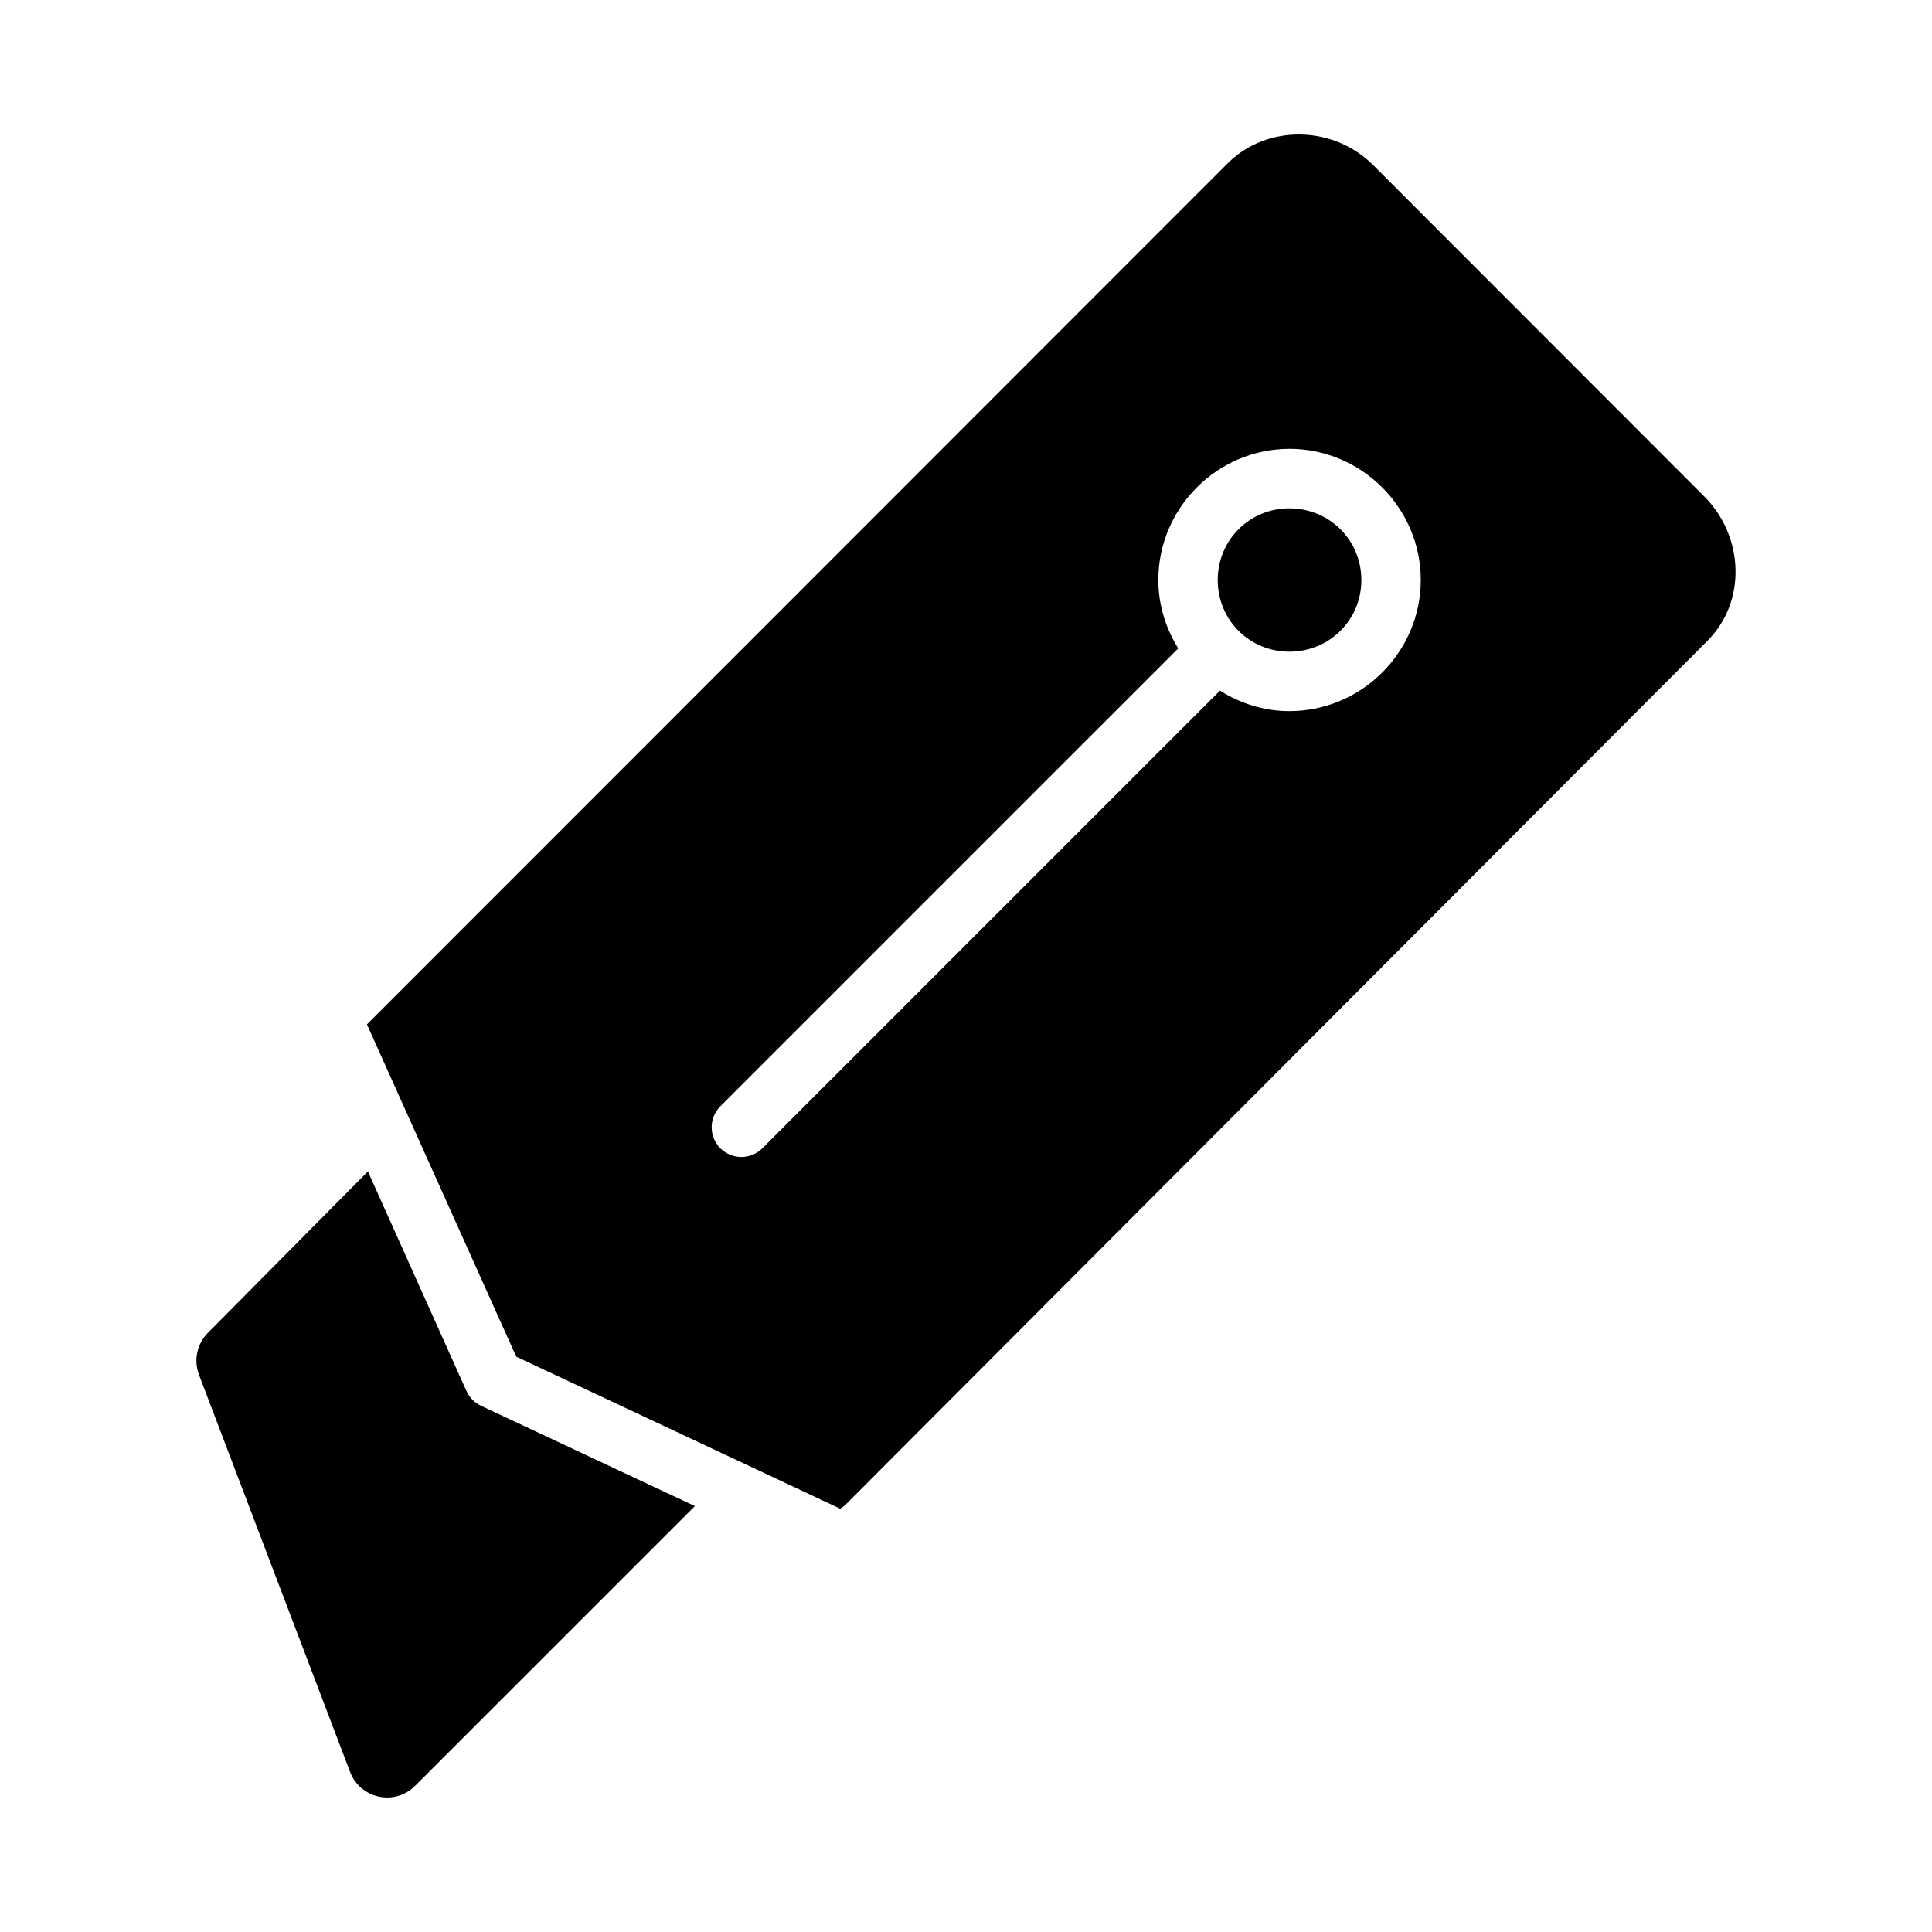 <?xml version="1.0" encoding="UTF-8"?>
<!-- Uploaded to: ICON Repo, www.svgrepo.com, Generator: ICON Repo Mixer Tools -->
<svg fill="#000000" width="800px" height="800px" version="1.1" viewBox="144 144 512 512" xmlns="http://www.w3.org/2000/svg">
 <g>
  <path d="m488.65 179.64c-6.961-0.109-13.867 2.363-19.035 7.363l-228.37 228.47 39.562 88.055 85.316 40.035c0.172 0.082 0.34 0.168 0.504 0.262 0.496-0.348 1.023-0.637 1.461-1.078l228.38-228.9c10.539-10.539 9.625-27.84-0.816-38.285l-87.684-87.758c-5.363-5.363-12.367-8.055-19.324-8.164zm-2.938 83.301c19.109 0 34.809 15.656 34.809 34.762 0 19.109-15.699 34.75-34.809 34.75-6.766 0-13.047-2.047-18.406-5.43l-121.29 121.3c-3.07 3.051-8.027 3.051-11.102 0-1.484-1.48-2.32-3.488-2.32-5.582 0-2.098 0.836-4.106 2.32-5.582l121.33-121.32c-3.285-5.301-5.273-11.469-5.273-18.129-0.004-19.105 15.637-34.762 34.746-34.762z"/>
  <path d="m241.5 454.44-42.391 42.758c-2.898 2.914-3.832 7.254-2.383 11.102l40.051 105.29c2.703 7.094 11.797 9.066 17.188 3.723l74.188-74.188-56.688-26.582c-1.707-0.797-3.07-2.176-3.844-3.891z"/>
  <path d="m485.71 278.71c-10.598 0-19.004 8.406-19.004 19.004 0 10.598 8.406 18.988 19.004 18.988 10.598 0 19.066-8.391 19.066-18.988 0-10.598-8.465-19.004-19.066-19.004z"/>
 </g>
</svg>